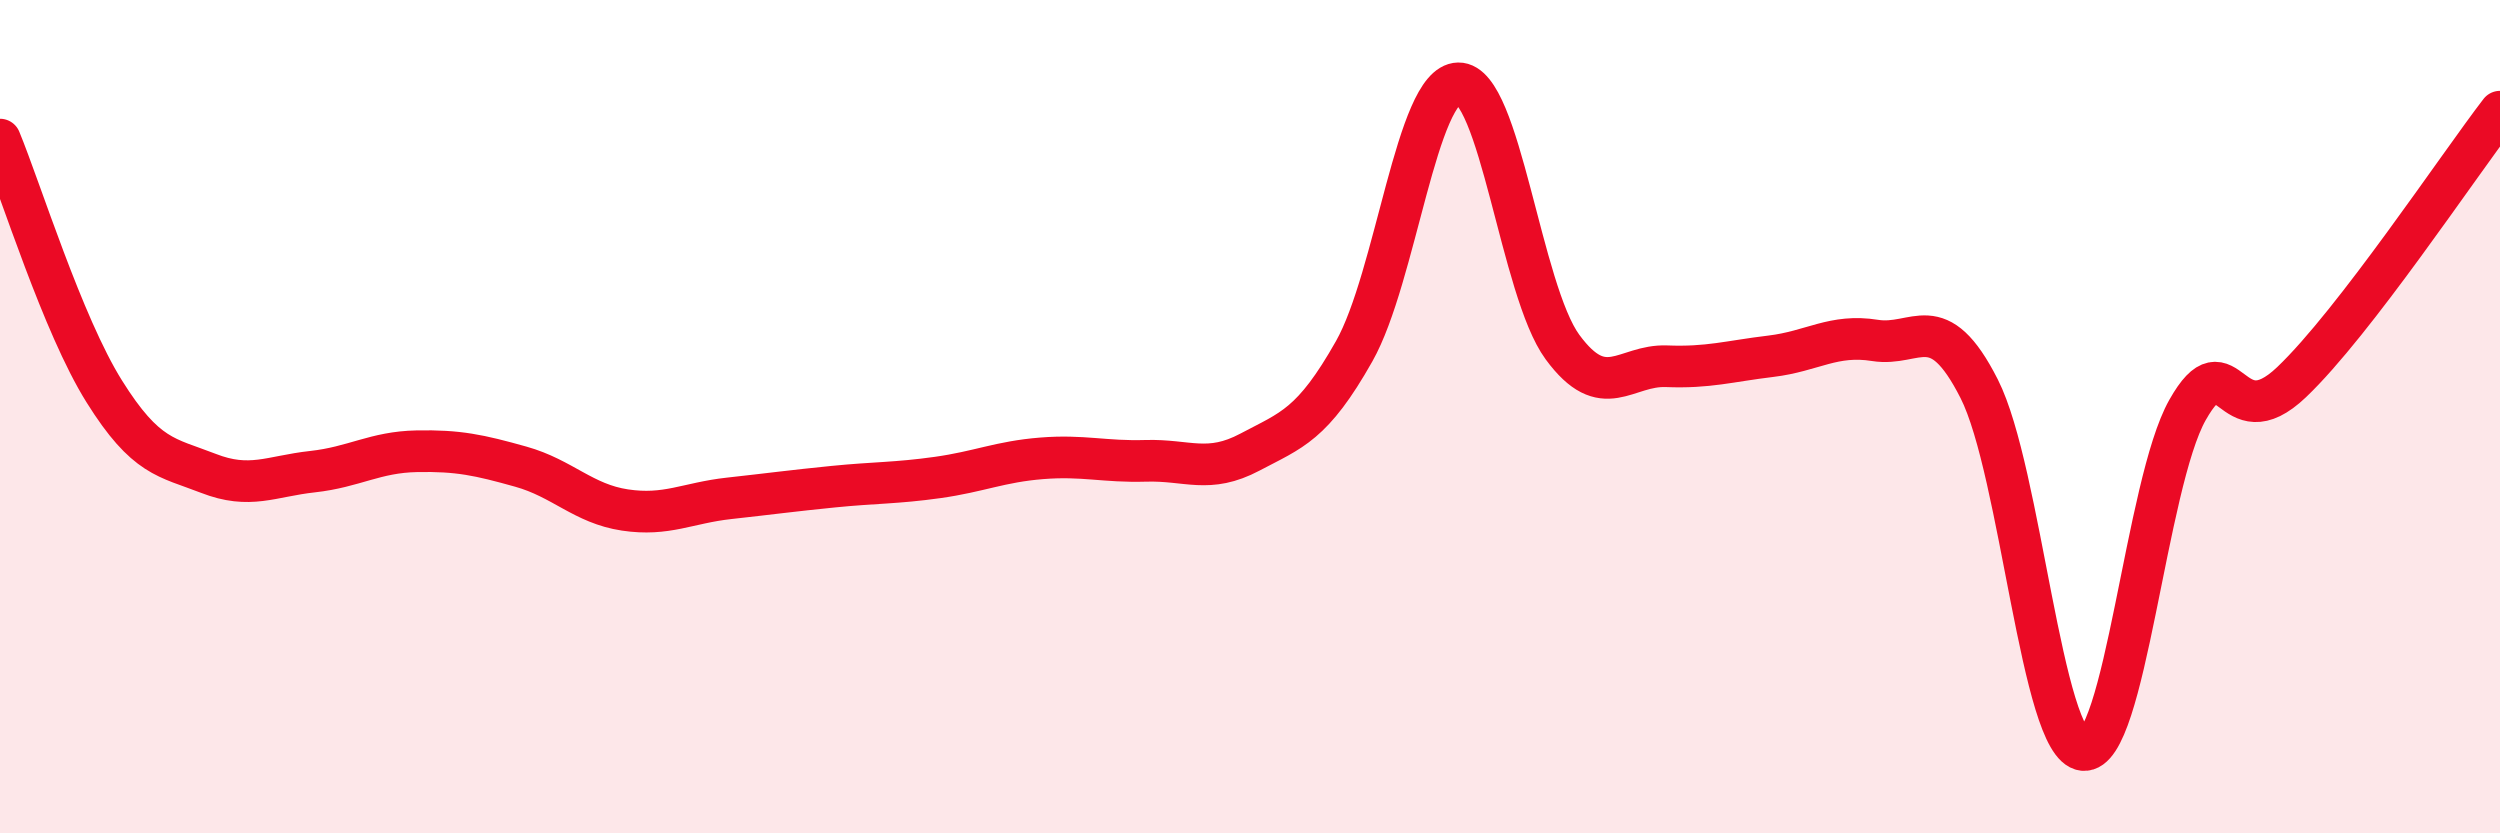 
    <svg width="60" height="20" viewBox="0 0 60 20" xmlns="http://www.w3.org/2000/svg">
      <path
        d="M 0,3.35 C 0.5,4.56 1.5,7.79 2.5,9.39 C 3.5,10.99 4,10.97 5,11.36 C 6,11.75 6.5,11.43 7.5,11.32 C 8.5,11.21 9,10.85 10,10.83 C 11,10.81 11.5,10.92 12.5,11.2 C 13.5,11.48 14,12.09 15,12.24 C 16,12.39 16.5,12.07 17.5,11.96 C 18.5,11.85 19,11.78 20,11.68 C 21,11.58 21.5,11.6 22.5,11.46 C 23.5,11.32 24,11.08 25,11 C 26,10.92 26.5,11.09 27.5,11.06 C 28.5,11.03 29,11.38 30,10.85 C 31,10.32 31.5,10.2 32.5,8.43 C 33.5,6.66 34,2.02 35,2 C 36,1.98 36.5,6.97 37.5,8.33 C 38.5,9.69 39,8.75 40,8.79 C 41,8.83 41.5,8.67 42.5,8.55 C 43.5,8.43 44,8.01 45,8.17 C 46,8.33 46.5,7.36 47.5,9.33 C 48.5,11.3 49,17.9 50,18 C 51,18.1 51.5,11.61 52.5,9.84 C 53.5,8.07 53.5,10.6 55,9.17 C 56.5,7.74 59,3.98 60,2.68L60 20L0 20Z"
        fill="#EB0A25"
        opacity="0.1"
        stroke-linecap="round"
        stroke-linejoin="round"
      />
      <path
        d="M 0,3.35 C 0.5,4.56 1.5,7.79 2.5,9.39 C 3.5,10.99 4,10.97 5,11.36 C 6,11.75 6.5,11.43 7.5,11.32 C 8.5,11.21 9,10.85 10,10.83 C 11,10.81 11.5,10.92 12.5,11.2 C 13.5,11.48 14,12.09 15,12.24 C 16,12.39 16.5,12.07 17.5,11.96 C 18.5,11.85 19,11.78 20,11.68 C 21,11.58 21.5,11.6 22.5,11.46 C 23.5,11.32 24,11.08 25,11 C 26,10.92 26.5,11.09 27.5,11.06 C 28.5,11.03 29,11.38 30,10.85 C 31,10.32 31.5,10.2 32.5,8.43 C 33.5,6.66 34,2.02 35,2 C 36,1.98 36.5,6.97 37.5,8.33 C 38.5,9.69 39,8.75 40,8.79 C 41,8.83 41.5,8.67 42.5,8.55 C 43.5,8.43 44,8.01 45,8.17 C 46,8.33 46.5,7.36 47.5,9.33 C 48.5,11.3 49,17.9 50,18 C 51,18.1 51.5,11.61 52.5,9.84 C 53.5,8.07 53.5,10.6 55,9.17 C 56.5,7.74 59,3.98 60,2.68"
        stroke="#EB0A25"
        stroke-width="1"
        fill="none"
        stroke-linecap="round"
        stroke-linejoin="round"
      />
    </svg>
  